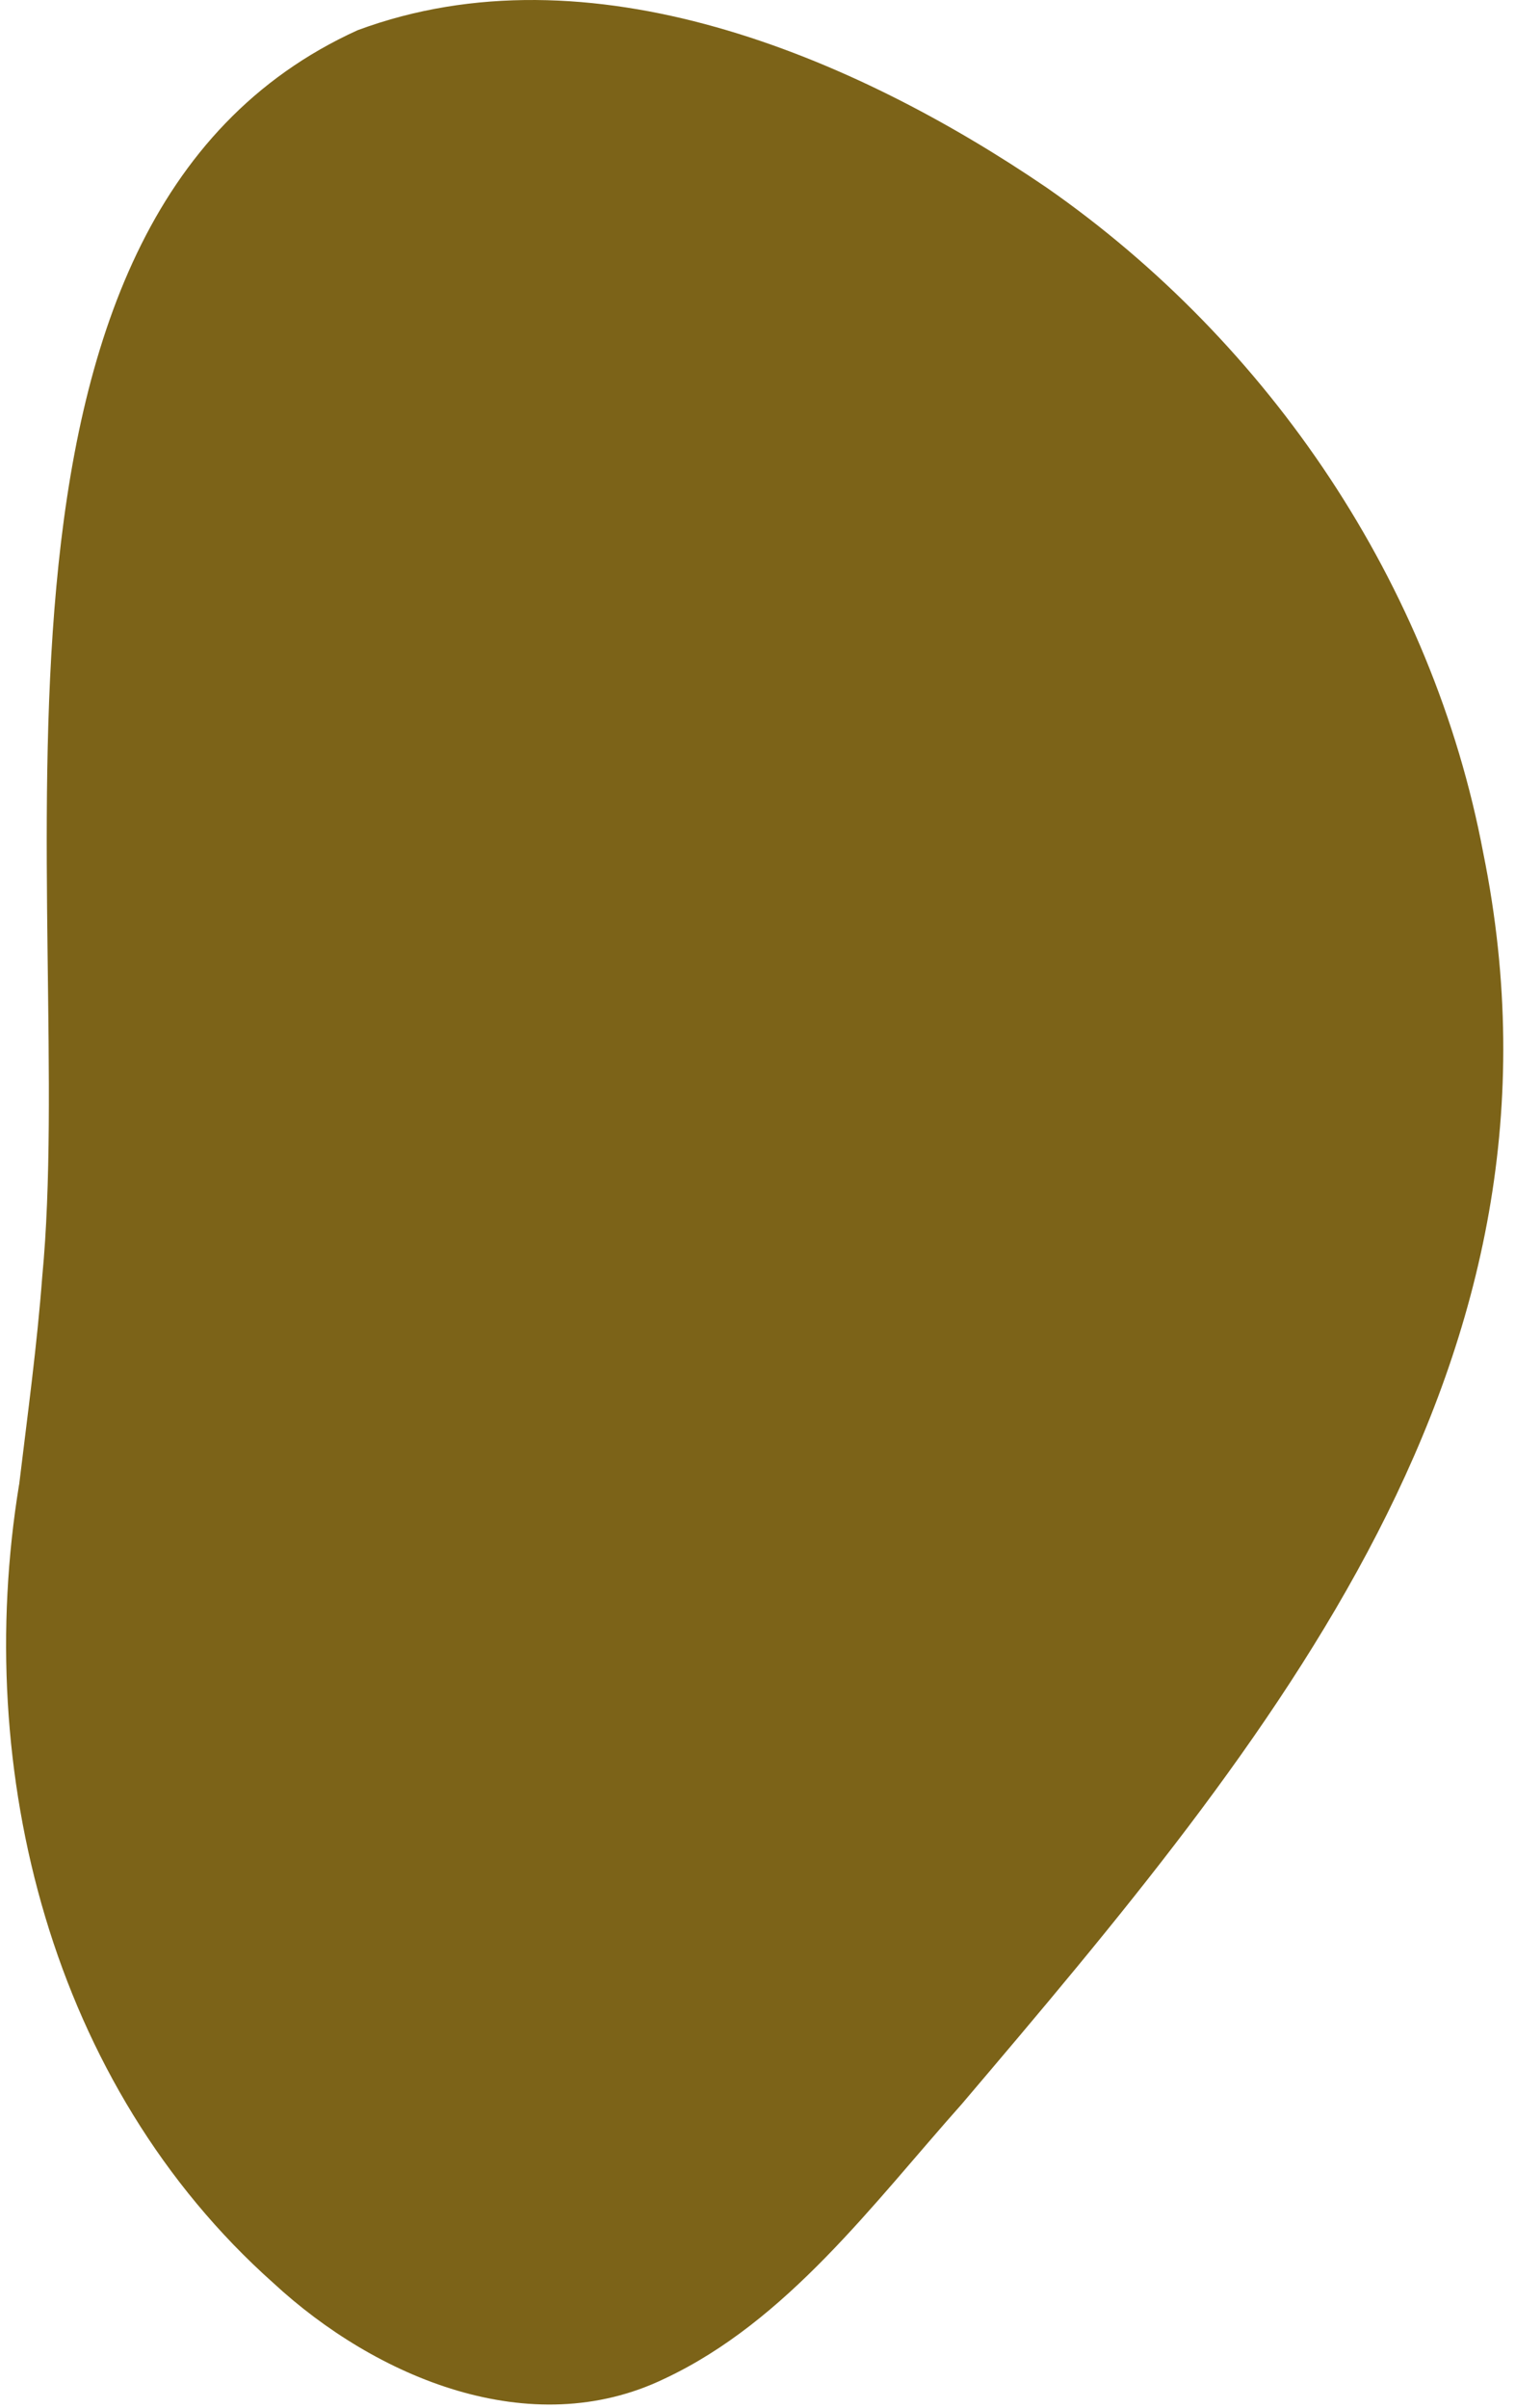 <svg xmlns="http://www.w3.org/2000/svg" fill="none" viewBox="0 0 124 197" height="197" width="124">
<path fill="#7C6318" d="M1.564 121.452C-2.278 144.946 4.197 170.593 22.36 186.772C30.744 194.537 43.442 199.891 54.378 194.618C64.407 189.921 71.464 180.29 78.728 172.134C104.021 142.365 129.867 111.548 121.402 69.789C117.265 47.836 103.954 28.088 85.681 15.36C69.805 4.542 48.213 -4.55 29.276 2.47C-4.947 18.007 6.335 74.324 3.46 104.418C3.032 110.074 2.265 115.678 1.587 121.304L1.572 121.452H1.564Z"></path>
</svg>
